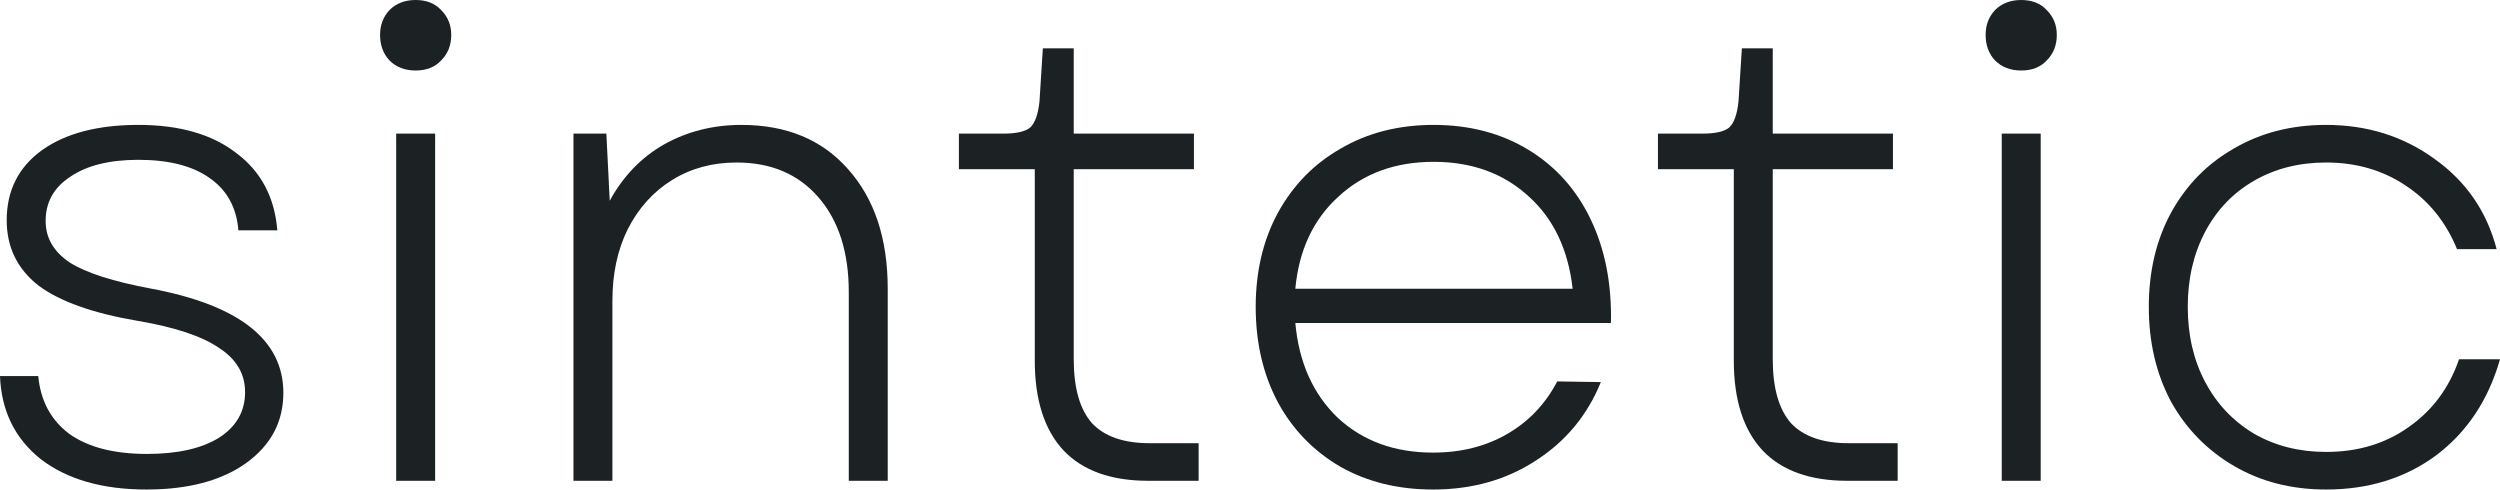 <?xml version="1.0" encoding="UTF-8" standalone="no"?>
<!-- Created with Inkscape (http://www.inkscape.org/) -->

<svg
   width="322.659"
   height="63.18"
   viewBox="0 0 322.659 63.18"
   version="1.1"
   id="svg1"
   xmlns="http://www.w3.org/2000/svg"
   xmlns:svg="http://www.w3.org/2000/svg">
  <defs
     id="defs1" />
  <g
     id="layer1"
     transform="translate(-94.679,-217.281)">
    <path
       d="m 113.572,280.461 q -8.493,0 -13.607,-3.9 -5.027,-3.987 -5.287,-10.747 h 4.94 q 0.433,4.767 3.987,7.453 3.64,2.6 10.053,2.6 5.893,0 9.273,-2.08 3.38,-2.167 3.38,-5.893 0,-3.553 -3.38,-5.72 -3.293,-2.253 -10.4,-3.467 -8.753,-1.473 -12.913,-4.593 -4.073,-3.207 -4.073,-8.407 0,-5.72 4.507,-9.013 4.593,-3.293 12.48,-3.293 7.973,0 12.653,3.64 4.767,3.553 5.287,9.967 h -5.027 q -0.347,-4.42 -3.727,-6.76 -3.293,-2.34 -9.187,-2.34 -5.547,0 -8.753,2.167 -3.207,2.08 -3.207,5.72 0,3.293 3.12,5.373 3.12,1.993 10.573,3.38 16.987,3.207 16.987,13.433 0,5.633 -4.853,9.1 -4.767,3.38 -12.827,3.38 z"
       id="text9"
       style="font-size:86.667px;line-height:0;font-family:Garet;-inkscape-font-specification:Garet;text-align:center;fill:#1c2224"
       aria-label="s" />
    <path
       d="m 145.812,234.528 h 5.027 v 44.807 h -5.027 z m -2.08,-12.74 q 0,-1.907 1.213,-3.207 1.3,-1.3 3.38,-1.3 2.08,0 3.293,1.3 1.3,1.3 1.3,3.207 0,1.993 -1.3,3.293 -1.213,1.3 -3.293,1.3 -2.08,0 -3.38,-1.3 -1.213,-1.3 -1.213,-3.293 z"
       id="text8"
       style="font-size:86.667px;line-height:0;font-family:Garet;-inkscape-font-specification:Garet;text-align:center;fill:#1c2224"
       aria-label="i" />
    <path
       d="m 168.692,234.528 h 4.247 l 0.433,8.667 q 2.6,-4.767 7.02,-7.28 4.507,-2.513 9.967,-2.513 8.753,0 13.78,5.72 5.113,5.72 5.113,15.427 v 24.787 h -5.027 v -24.353 q 0,-7.713 -3.9,-12.22 -3.9,-4.507 -10.573,-4.507 -4.68,0 -8.32,2.253 -3.64,2.253 -5.72,6.327 -1.993,3.987 -1.993,9.273 v 23.227 h -5.027 z"
       id="text7"
       style="font-size:86.667px;line-height:0;font-family:Garet;-inkscape-font-specification:Garet;text-align:center;fill:#1c2224"
       aria-label="n" />
    <path
       d="m 242.879,279.334 q -7.193,0 -10.92,-3.9 -3.727,-3.987 -3.727,-11.613 v -24.7 h -9.793 v -4.593 h 5.72 q 2.513,0 3.467,-0.78 0.953,-0.867 1.213,-3.38 l 0.433,-6.847 h 3.987 v 11.007 h 15.513 v 4.593 h -15.513 v 24.527 q 0,5.547 2.34,8.233 2.427,2.6 7.453,2.6 h 6.327 v 4.853 z"
       id="text6"
       style="font-size:86.667px;line-height:0;font-family:Garet;-inkscape-font-specification:Garet;text-align:center;fill:#1c2224"
       aria-label="t" />
    <path
       d="m 279.625,280.461 q -6.76,0 -11.96,-2.947 -5.2,-3.033 -8.06,-8.32 -2.86,-5.373 -2.86,-12.307 0,-6.847 2.86,-12.133 2.947,-5.373 8.147,-8.32 5.2,-3.033 11.96,-3.033 6.933,0 12.22,3.207 5.287,3.207 8.06,9.013 2.773,5.807 2.6,13.347 h -40.733 q 0.693,7.627 5.46,12.22 4.853,4.507 12.307,4.507 5.46,0 9.62,-2.427 4.16,-2.427 6.413,-6.76 l 5.633,0.087 q -2.6,6.413 -8.407,10.14 -5.72,3.727 -13.26,3.727 z m 18.027,-25.913 q -0.867,-7.627 -5.72,-11.96 -4.853,-4.42 -12.22,-4.42 -7.453,0 -12.307,4.507 -4.853,4.42 -5.547,11.873 z"
       id="text5"
       style="font-size:86.667px;line-height:0;font-family:Garet;-inkscape-font-specification:Garet;text-align:center;fill:#1c2224"
       aria-label="e" />
    <path
       d="m 333.098,279.334 q -7.193,0 -10.92,-3.9 -3.727,-3.987 -3.727,-11.613 v -24.7 h -9.793 v -4.593 h 5.72 q 2.513,0 3.467,-0.78 0.953,-0.867 1.213,-3.38 l 0.433,-6.847 h 3.987 v 11.007 h 15.513 v 4.593 h -15.513 v 24.527 q 0,5.547 2.34,8.233 2.427,2.6 7.453,2.6 h 6.327 v 4.853 z"
       id="text4"
       style="font-size:86.667px;line-height:0;font-family:Garet;-inkscape-font-specification:Garet;text-align:center;fill:#1c2224"
       aria-label="t" />
    <path
       d="m 353.032,234.528 h 5.027 v 44.807 h -5.027 z m -2.08,-12.74 q 0,-1.907 1.213,-3.207 1.3,-1.3 3.38,-1.3 2.08,0 3.293,1.3 1.3,1.3 1.3,3.207 0,1.993 -1.3,3.293 -1.213,1.3 -3.293,1.3 -2.08,0 -3.38,-1.3 -1.213,-1.3 -1.213,-3.293 z"
       id="text3"
       style="font-size:86.667px;line-height:0;font-family:Garet;-inkscape-font-specification:Garet;text-align:center;fill:#1c2224"
       aria-label="i" />
    <path
       d="m 394.892,280.461 q -6.673,0 -11.873,-3.033 -5.2,-3.033 -8.147,-8.32 -2.86,-5.373 -2.86,-12.22 0,-6.847 2.86,-12.133 2.947,-5.373 8.147,-8.32 5.2,-3.033 11.873,-3.033 7.973,0 14.04,4.42 6.067,4.333 7.973,11.613 h -5.113 q -2.167,-5.287 -6.673,-8.233 -4.42,-2.947 -10.227,-2.947 -5.2,0 -9.273,2.34 -4.073,2.34 -6.327,6.587 -2.253,4.247 -2.253,9.707 0,5.46 2.253,9.707 2.253,4.247 6.327,6.673 4.073,2.34 9.273,2.34 6.153,0 10.66,-3.207 4.593,-3.207 6.5,-8.753 h 5.287 q -2.253,7.887 -8.233,12.393 -5.98,4.42 -14.213,4.42 z"
       id="text2"
       style="font-size:86.667px;line-height:0;font-family:Garet;-inkscape-font-specification:Garet;text-align:center;fill:#1c2224"
       aria-label="c" />
  </g>
</svg>

